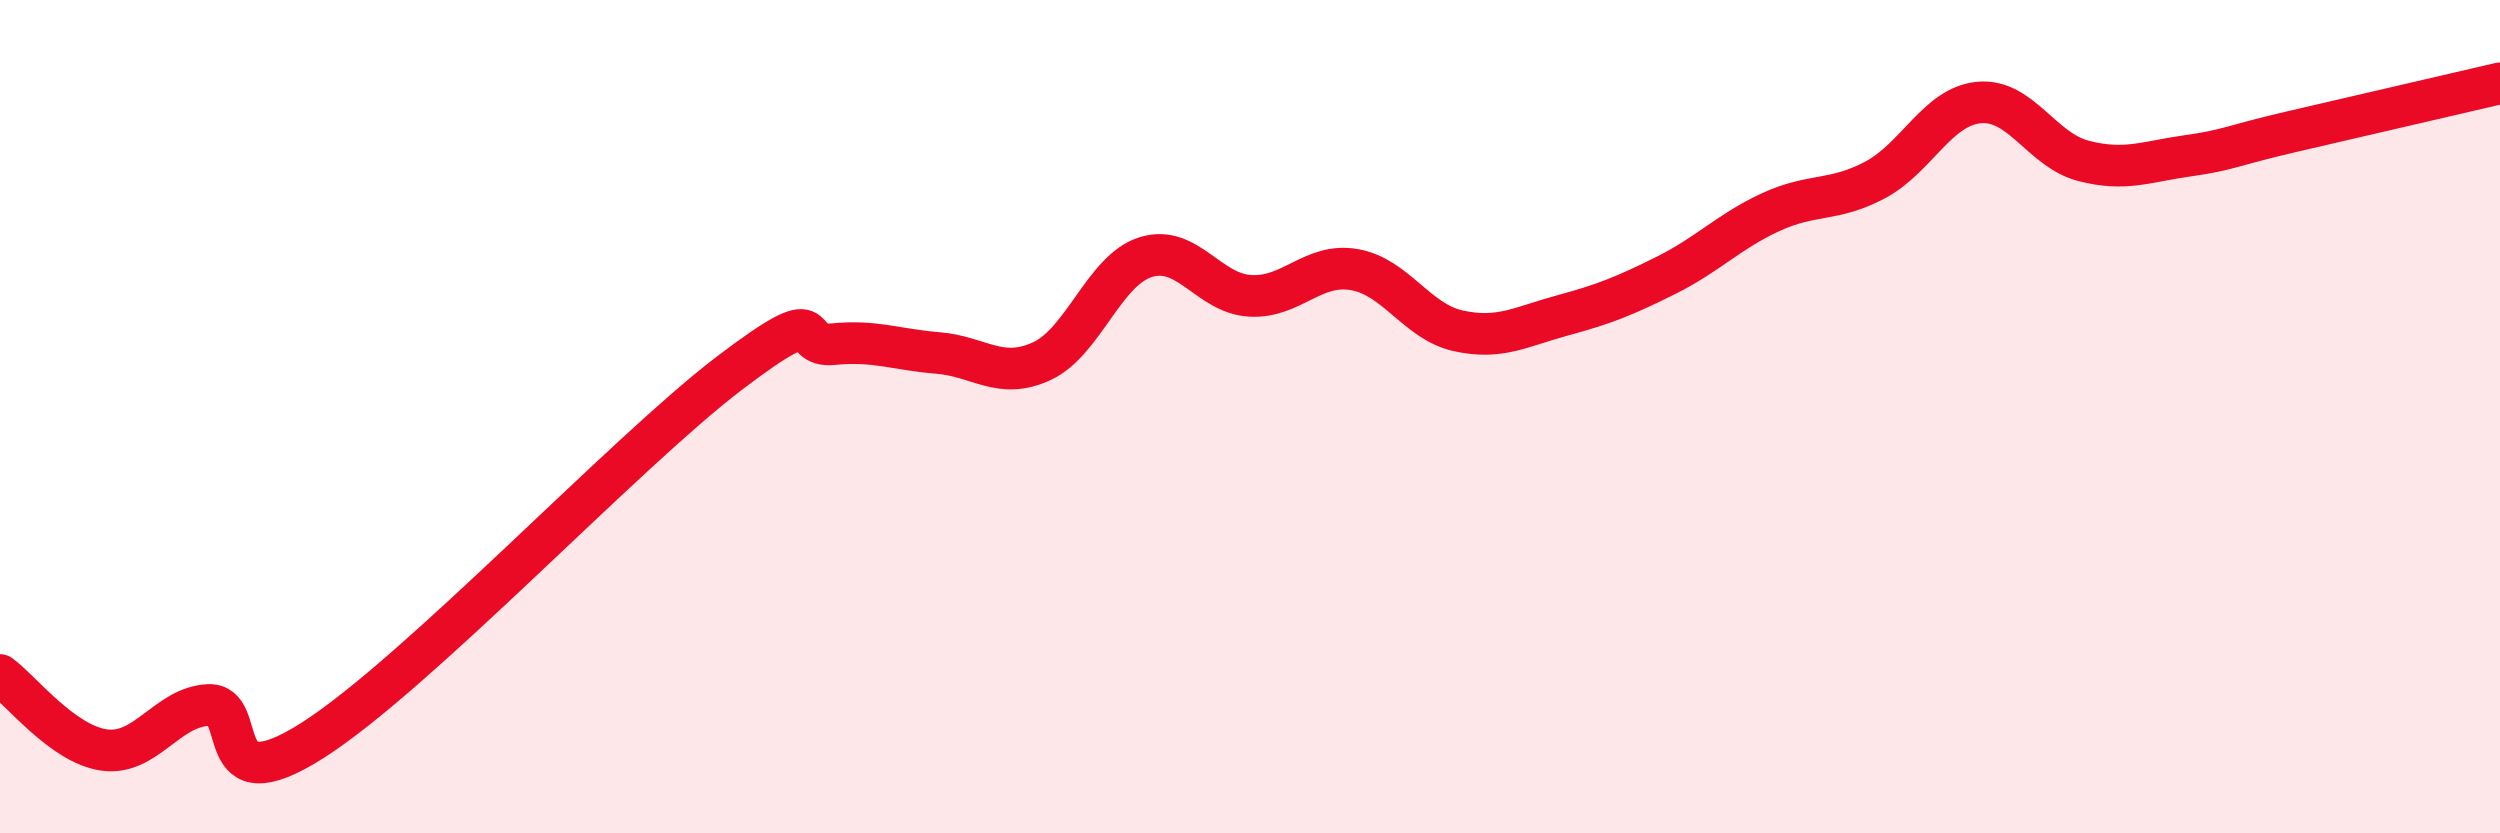 
    <svg width="60" height="20" viewBox="0 0 60 20" xmlns="http://www.w3.org/2000/svg">
      <path
        d="M 0,16.2 C 0.5,16.56 1.5,17.86 2.5,18 C 3.5,18.14 4,16.97 5,16.92 C 6,16.87 5,19.36 7.5,17.77 C 10,16.18 15,10.86 17.5,8.96 C 20,7.06 19,8.36 20,8.26 C 21,8.16 21.5,8.39 22.5,8.47 C 23.5,8.55 24,9.13 25,8.67 C 26,8.21 26.5,6.48 27.5,6.17 C 28.5,5.86 29,7.04 30,7.1 C 31,7.16 31.5,6.3 32.5,6.47 C 33.5,6.64 34,7.72 35,7.94 C 36,8.16 36.5,7.84 37.5,7.57 C 38.5,7.3 39,7.1 40,6.6 C 41,6.1 41.5,5.55 42.5,5.09 C 43.5,4.63 44,4.85 45,4.32 C 46,3.79 46.5,2.55 47.5,2.46 C 48.5,2.37 49,3.6 50,3.86 C 51,4.12 51.5,3.88 52.5,3.74 C 53.5,3.6 53.5,3.51 55,3.16 C 56.5,2.81 59,2.23 60,2L60 20L0 20Z"
        fill="#EB0A25"
        opacity="0.1"
        stroke-linecap="round"
        stroke-linejoin="round"
      />
      <path
        d="M 0,16.2 C 0.5,16.56 1.5,17.86 2.5,18 C 3.5,18.14 4,16.97 5,16.92 C 6,16.87 5,19.36 7.5,17.77 C 10,16.18 15,10.86 17.5,8.96 C 20,7.06 19,8.36 20,8.26 C 21,8.16 21.5,8.39 22.5,8.47 C 23.5,8.55 24,9.13 25,8.67 C 26,8.21 26.5,6.48 27.5,6.17 C 28.5,5.86 29,7.04 30,7.1 C 31,7.16 31.5,6.3 32.5,6.47 C 33.5,6.64 34,7.72 35,7.94 C 36,8.16 36.5,7.84 37.5,7.57 C 38.5,7.3 39,7.1 40,6.6 C 41,6.1 41.5,5.55 42.5,5.09 C 43.5,4.63 44,4.85 45,4.32 C 46,3.79 46.5,2.55 47.5,2.46 C 48.5,2.37 49,3.6 50,3.86 C 51,4.12 51.5,3.88 52.5,3.74 C 53.5,3.6 53.5,3.51 55,3.16 C 56.5,2.81 59,2.23 60,2"
        stroke="#EB0A25"
        stroke-width="1"
        fill="none"
        stroke-linecap="round"
        stroke-linejoin="round"
      />
    </svg>
  